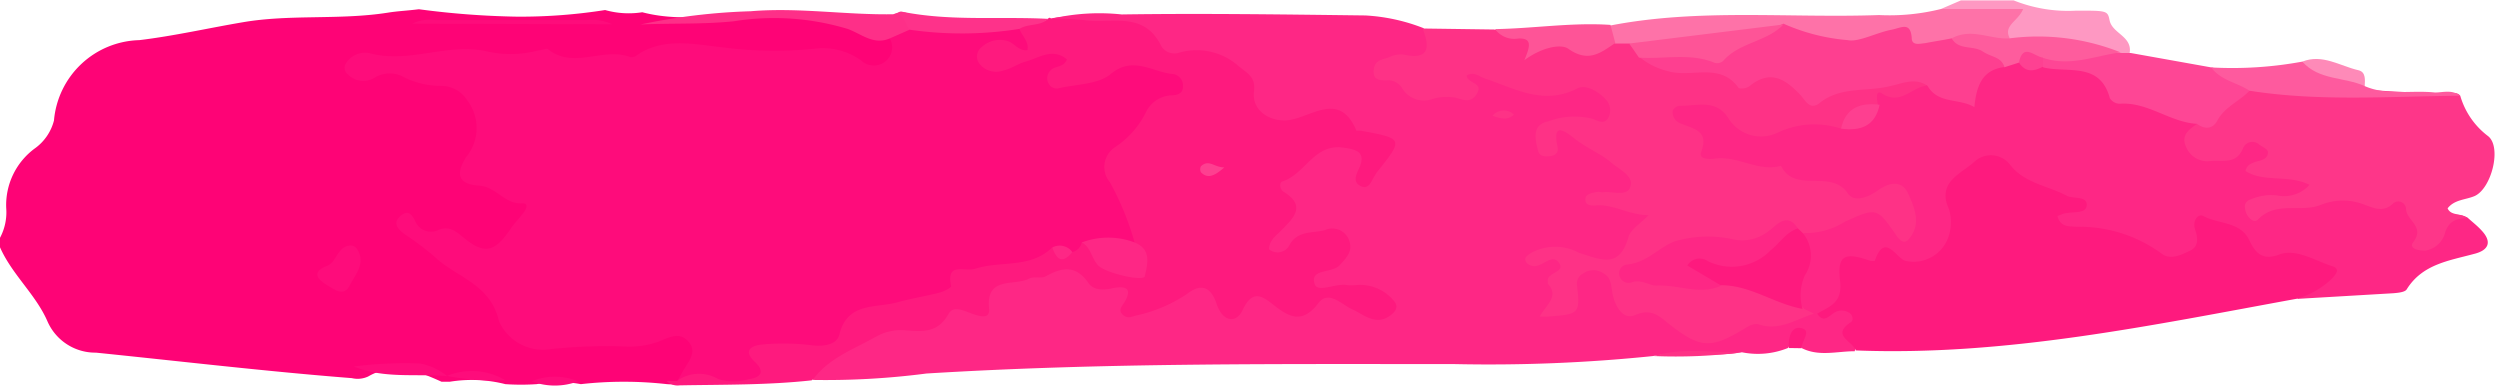 <?xml version="1.0" encoding="UTF-8"?>
<svg xmlns="http://www.w3.org/2000/svg" viewBox="0 0 124.56 19.44">
  <defs>
    <style>.cls-1{fill:#fe0376;}.cls-2{fill:#fe98c2;}.cls-3{fill:#fe0c7b;}.cls-4{fill:#fe1a7e;}.cls-5{fill:#fe2f88;}.cls-6{fill:#fe2785;}.cls-7{fill:#fe3689;}.cls-8{fill:#fe4695;}.cls-9{fill:#fe5a9e;}.cls-10{fill:#fe8ab8;}.cls-11{fill:#fe3286;}.cls-12{fill:#fe72a8;}.cls-13{fill:#fe5497;}.cls-14{fill:#fe328a;}.cls-15{fill:#fe5c9d;}.cls-16{fill:#fe3f90;}.cls-17{fill:#fe4192;}</style>
  </defs>
  <g id="Capa_1" data-name="Capa 1">
    <path class="cls-1" d="M0,12.32v-.47a2.7,2.7,0,0,0,.31-1.48,3.5,3.5,0,0,1,1.46-3A2.46,2.46,0,0,0,2.69,6,4.38,4.38,0,0,1,6.94,2c1.74-.21,3.44-.6,5.15-.89,2.38-.41,4.83-.1,7.24-.48.5-.08,1-.1,1.54-.17a41.68,41.68,0,0,0,4.88.37,27.08,27.08,0,0,0,4.4-.33A4.32,4.32,0,0,0,32,.61c2.17.57,4.34,0,6.51,0a22.78,22.78,0,0,1,5.7.92,1.08,1.08,0,0,1,.4,1.7,1.31,1.31,0,0,1-1.8.42,4.74,4.74,0,0,0-3.91-.33,1.4,1.4,0,0,1-1.06,0c-1.28-.66-2.67-.25-4-.48-.2,0-.44-.1-.59,0-1.24.84-2.74.19-4,.69a1.23,1.23,0,0,1-.71,0A18.87,18.87,0,0,0,21,3.34c-.76.13-1.45-.36-2-.23A24.75,24.75,0,0,1,22.87,4C24,4.26,24.62,6,24.1,7.29c-.39.94-.24,1.4.76,1.59.11,0,.19.13.3.19,1.6.95,1.72,1.13,1.18,2-1.17,1.9-2,2.21-3.49,1.25A2.89,2.89,0,0,0,21.46,12c1.24,1,3.17,1.45,3.87,3.43A2.18,2.18,0,0,0,28,16.73a17.61,17.61,0,0,1,2.62,0,6.06,6.06,0,0,0,2.23-.31,1.44,1.44,0,0,1,1.85.29c.56.66.19,1.24-.23,1.81-.19.25-.32.54-.67.62a3.63,3.63,0,0,1-.57,0,19.23,19.23,0,0,0-4.29,0,6,6,0,0,0-2.2,0,11.6,11.6,0,0,1-1.56,0,6.8,6.8,0,0,0-2.77-.12H22c-1.19-.54-2.38-1-3.66-.26a1.24,1.24,0,0,1-.81.08C13.3,18.51,9,18,4.78,17.57A2.6,2.6,0,0,1,2.36,16C1.78,14.67.6,13.68,0,12.32Z"></path>
    <path class="cls-2" d="M96.7.45l1-.43h2.63a7.29,7.29,0,0,0,3.13.51c1.53,0,1.55,0,1.65.49.14.65,1.13.79,1,1.61a.67.67,0,0,1-.52.27,35,35,0,0,0-5.49-.76C99.74,1.07,99,.92,98,1,97.48,1.07,96.9,1.1,96.7.45Z"></path>
    <path class="cls-3" d="M33.78,18.94l.23-.42c.25-.47.76-.95.3-1.49s-1-.2-1.52,0a4.36,4.36,0,0,1-1.76.23,26.61,26.61,0,0,0-3.56.13A2.4,2.4,0,0,1,24.86,16c-.43-1.88-2.15-2.18-3.23-3.23a15.62,15.62,0,0,0-1.51-1.13c-.31-.24-.56-.53-.18-.87s.58-.09.74.23a.85.85,0,0,0,1.2.44c.49-.18.81.06,1.17.36,1.06.89,1.58.79,2.37-.37.2-.3.45-.55.67-.84s.17-.48-.06-.46c-.88.07-1.3-.83-2.16-.88-1-.07-1.21-.53-.64-1.43A2.27,2.27,0,0,0,23.28,5,1.52,1.52,0,0,0,22,4.28a4.18,4.18,0,0,1-1.85-.42,1.44,1.44,0,0,0-1.47,0,1.06,1.06,0,0,1-1.32-.13.42.42,0,0,1-.15-.53,1.11,1.11,0,0,1,1.24-.54c2,.52,3.9-.57,5.89-.08a5.39,5.39,0,0,0,2.49-.07c.16,0,.38-.12.47-.06,1.25,1,2.69-.07,4,.36a.43.43,0,0,0,.35,0c1.35-1,3-.59,4.37-.45a19.7,19.7,0,0,0,4.73.05A3.28,3.28,0,0,1,42.89,3a.92.92,0,0,0,1.21.07.89.89,0,0,0,.22-1.17c0-.72.57-.67,1-.81a22.62,22.62,0,0,0,5.2.1,1,1,0,0,1,.66.24c.32.27.58.59.42,1s-.57.36-.92.38-.47-.11-.7,0a2.75,2.75,0,0,0,1.73-.25c1.18-.66,1.72-.36,1.83,1a2.23,2.23,0,0,0,1.38-.25c1.14-1,2.29-.53,3.47-.19a1.18,1.18,0,0,1,1,1.07,1,1,0,0,1-.76,1.07c-1.31.5-1.65,2-2.72,2.71-.25.18-.19.62,0,.88.52.65.44,1.5.87,2.19a1,1,0,0,1-.13,1.2c-.7.55-1.58-.11-2.3.33a1.27,1.27,0,0,1-.76.34c-.34,0-.69-.35-1,0-.75.84-1.87.42-2.77.79a6.71,6.71,0,0,0-2,.94,6.15,6.15,0,0,1-3,1,3.27,3.27,0,0,0-2.41,1.22c-.7,1-1.92,1-3,.87-.5,0-.84,0-.92.58s-.58.73-1.15.75C36.09,19.12,34.94,18.83,33.78,18.94Z"></path>
    <path class="cls-4" d="M53.43,12.56a.64.64,0,0,0,.47-.48c.57-.12.83.29,1.18.61.73.67,1.26.43,1.45-.61a14.1,14.1,0,0,0-1.23-3,1.18,1.18,0,0,1,.29-1.77,4.44,4.44,0,0,0,1.52-1.75,1.48,1.48,0,0,1,1.25-.81c.28,0,.59-.08.58-.45a.58.58,0,0,0-.48-.61c-1-.07-2-.94-3.12,0-.62.52-1.72.5-2.6.71a.45.45,0,0,1-.5-.25.54.54,0,0,1,.11-.65c.21-.23.64-.12.81-.54-.72-.6-1.4-.07-2.06.11-.38.1-.72.36-1.1.44a1.06,1.06,0,0,1-1.19-.32.59.59,0,0,1,.11-.85,1.32,1.32,0,0,1,1.33-.28c.31.12.51.49.94.44.09-.46-.3-.72-.4-1.08.29-.68,1-.11,1.44-.5a.08.08,0,0,1,.13,0c1.54-.29,3.1.12,4.64-.08a.44.44,0,0,1,.43.16c.66,1.09,1.68.91,2.74.89A3.22,3.22,0,0,1,63,4.42c.12.63.44.9,1.07.82a.85.85,0,0,0,.23,0c1.77-.76,3.24.16,4.76.83a1.43,1.43,0,0,1,.61,2.4c-.2.25-.45.44-.66.68-.84,1-1.58.8-1.91-.45-.23-.88-.7-.79-1.18-.36s-1.21.91-.82,1.86a.83.83,0,0,1-.53,1.09c1-.22,2.06-.87,2.92.25.58.76.25,1.49-.5,2.17a3.83,3.83,0,0,1,2.17.38c.58.38,1,.86.72,1.57a1.43,1.43,0,0,1-1.67.83,2.25,2.25,0,0,1-1-.44,1.36,1.36,0,0,0-1.75,0,1.48,1.48,0,0,1-1.79,0,1.23,1.23,0,0,0-1.62,0,1.21,1.21,0,0,1-1.88-.29c-.43-.67-.87-.59-1.39-.23a5.86,5.86,0,0,1-1.66.63,1.41,1.41,0,0,1-1.91-.68,3.39,3.39,0,0,0-3.09-1.09c-.57.16-1.43-.06-1.69.41-.72,1.28-2,1.41-3.16,1.79-.36.12-.73.47-1.09.44-1.93-.18-3.41.85-4.95,1.73-.25.14-.56,0-.79.19-2.18.24-4.38.21-6.57.25a.78.78,0,0,1-.66-.22l.52,0a1.87,1.87,0,0,1,2.06-.09,2.67,2.67,0,0,0,1.52,0c.56-.07.84-.35.31-.85-.72-.67,0-.85.4-.88a11.43,11.43,0,0,1,2.48.05c.59.06,1.2-.05,1.32-.54.4-1.63,1.81-1.31,2.9-1.61.68-.19,1.39-.3,2.09-.48.21-.05.59-.25.58-.32-.26-1.24.66-.7,1.2-.87,1.26-.41,2.76,0,3.83-1.06A1,1,0,0,0,53.43,12.56Z"></path>
    <path class="cls-5" d="M45.32,1.48l-1,.44c-.81.34-1.41-.24-2.09-.48a12.67,12.67,0,0,0-5.67-.38c-1.55.16-3.1.09-4.65.16a30.83,30.83,0,0,1,5.5-.66c2.37-.2,4.72.19,7.09.15C45.25.47,45.56.69,45.32,1.48Z"></path>
    <path class="cls-3" d="M17.52,12.23c.06,0,.2.07.26.16.48.72-.08,1.28-.36,1.84s-.74.21-1.09,0c-.59-.35-.79-.7,0-1C16.82,13,16.81,12.22,17.52,12.23Z"></path>
    <path class="cls-3" d="M20.54,1.18A2,2,0,0,1,21.7,1c2.51,0,5,0,7.53,0a2.46,2.46,0,0,1,1.28.21Z"></path>
    <path class="cls-3" d="M22.28,18.74c-1.55-.13-3.15.14-4.65-.48a20,20,0,0,1,3.29-.15A3,3,0,0,1,22.28,18.74Z"></path>
    <path class="cls-3" d="M25.17,18.94a12.25,12.25,0,0,1-2.9-.21A3.26,3.26,0,0,1,25.17,18.94Z"></path>
    <path class="cls-3" d="M28.8,19a3.28,3.28,0,0,1-2.31,0A3,3,0,0,1,28.8,19Z"></path>
    <path class="cls-6" d="M40.49,18.93c.79-1.08,2-1.51,3.13-2.14A2.53,2.53,0,0,1,45,16.45c.91.07,1.71.18,2.26-.81.25-.45.79-.14,1.2,0s.87.26.82-.26c-.17-1.65,1.27-1.11,2-1.5.22-.12.59,0,.8-.1.83-.47,1.52-.59,2.15.32.26.38.76.36,1.21.26.64-.13,1,0,.59.69-.12.2-.33.39-.1.62s.45.11.68.05a7.31,7.31,0,0,0,2.51-1.06c.7-.55,1.2-.41,1.5.49s1,1,1.32.24c.44-.88.86-.72,1.46-.24.76.6,1.45,1.06,2.29-.05.51-.67,1.17.09,1.7.32s1.18.87,1.93.26c.21-.17.34-.37.19-.61a2.17,2.17,0,0,0-2-.86,2.14,2.14,0,0,1-.36,0c-.57-.13-1.5.41-1.65-.06-.25-.78.86-.52,1.24-.93s.67-.72.48-1.24A.89.89,0,0,0,66,11.47c-.62.16-1.37,0-1.77.77a.66.66,0,0,1-1,.18c0-.46.37-.69.62-.95.62-.64,1.24-1.21.1-1.92-.19-.11-.22-.46-.06-.51,1.13-.35,1.57-1.87,3-1.69.7.09,1.22.23.8,1.09-.14.3-.28.64.1.83s.52-.19.67-.46l.12-.2c1.36-1.7,1.36-1.7-.78-2.1-.07,0-.2,0-.22,0C66.7,4.4,65.19,6,64,6c-.86,0-1.64-.56-1.52-1.46.08-.68-.27-.85-.75-1.23a3.15,3.15,0,0,0-3-.68.77.77,0,0,1-.86-.31C57,.5,55.35,1.21,54,1A11.75,11.75,0,0,0,52.36.94,10.52,10.52,0,0,1,55.89.72c4-.06,8.09,0,12.14.05a9.3,9.3,0,0,1,2.89.63c.25.4.92.61.6,1.27s-1,.59-1.69.65c.9,1.33,1.82,1.4,2.88.24a1,1,0,0,1,1.08-.32,5.22,5.22,0,0,1,1.14.35,4.35,4.35,0,0,0,3.44.27,2,2,0,0,1,1.78.5A1.26,1.26,0,0,1,80.57,6c-.28.6-.81.64-1.42.53s-1.21-.49-2-.07c.37-.16.62-.29.86-.2A6.89,6.89,0,0,1,81.4,8.52c.43.61.22,1-.68,1.33a7.65,7.65,0,0,0,.83.18c.77.2,1,.66.51,1.3s-.72,1-1.11,1.53c-.79,1-1.68,0-2.52,0-.24,0-.56-.24-.84-.28,1.19.55-.29,1.5.3,2.07.23-1.61,1-2.08,2.18-1.36.14.08.34.15.36.29.14,1.24,1,1.35,2,1.47.58.08,1,.64,1.48,1a1.59,1.59,0,0,0,1.79.26,5.57,5.57,0,0,1,3.06-.73,3,3,0,0,0,1.39-.31,1.15,1.15,0,0,1,.31-.11c.16,0,0,0,.12,0,2.19,0,2.33.15,1.83,2.34-.89,0-1.79.28-2.65-.16-.23-.33-.46-.34-.68,0a4,4,0,0,1-2.3.21c-1.46.28-3-.09-4.42.19a79.8,79.8,0,0,1-9.9.4c-8.77,0-17.54-.07-26.3.47A38.89,38.89,0,0,1,40.49,18.93Z"></path>
    <path class="cls-6" d="M90.54,15.63H90.3a1,1,0,0,1-.66-.15,1.83,1.83,0,0,1-.21-2.06c.35-.61-.14-1.32.23-1.93A11.26,11.26,0,0,1,93,10.08c.66-.22,1,.49,1.62.62-.11-.76-.57-.78-1.15-.65a6,6,0,0,1-2.58-.27c-1.8-.39-3.49-1.29-5.36-1.31a1.31,1.31,0,0,1-1.43-1c-.13-.52-.6-.7-.9-1.06a1.05,1.05,0,0,1-.3-1.08.94.94,0,0,1,.93-.61c1-.06,2.07-.14,2.79.88.49.7,1.24.6,2,.39a6.31,6.31,0,0,1,3.14-.12c.66.09,1.22,0,1.3-.8,0-.48.28-1,.73-.83.85.26,1.47-.31,2.2-.36,1.16.6,2.14.58,2.88-.68a1.12,1.12,0,0,1,.92-.45,1.94,1.94,0,0,1,.83,0,1.42,1.42,0,0,0,1.25.2,13.93,13.93,0,0,1,2.8.35.6.6,0,0,1,.43.19c.9,1.26,2.45,1.26,3.69,1.87.36.18.75.26.85.71s-.32.8.14,1.08a1.25,1.25,0,0,0,1.35,0,3.92,3.92,0,0,1,.7-.44c.62-.19,1.43,0,1.4.49-.09,1.27.77,1.16,1.51,1.33a.71.71,0,0,1,.64.74c0,.42-.34.57-.69.71a2.42,2.42,0,0,1-1.17,0c.21-.06.54.22.87.08a8.23,8.23,0,0,1,4.13-.49c1.09.1,1.83.21,2.23,1.26a1.79,1.79,0,0,0,.42.58,1.33,1.33,0,0,1,1.77-.57c.23.21.48.4.69.63.55.58.37,1-.36,1.18-1.25.34-2.58.51-3.36,1.77-.09.14-.43.17-.66.19l-4.76.28c-.11-.21,0-.37.12-.54s.68-.28.49-.7a.84.84,0,0,0-1-.36,2.59,2.59,0,0,1-2.86-1.18c-.32-.44-.87-.59-1.31.17a1.86,1.86,0,0,1-2.75.74,7.86,7.86,0,0,0-3.69-1.14c-.84-.1-1.61-.16-1.34-1.41.09-.45-.6-.72-1.06-.89s-.8-.16-1.08-.47-.78-.88-1.29-.45-1.2.79-1.07,1.69a2.68,2.68,0,0,1-.91,2.77,1.8,1.8,0,0,1-1.75.46,6,6,0,0,0-1.41-.13c-1-.05-1.4.1-1.41,1.24C92.21,15.54,91.14,15.38,90.54,15.63Z"></path>
    <path class="cls-4" d="M90.54,15.63c.62-.37,1.27-.53,1.14-1.63-.16-1.3.24-1.45,1.52-1a1.12,1.12,0,0,0,.21,0c.5-1.47,1.08-.1,1.54,0a1.84,1.84,0,0,0,2.16-1.29,2.31,2.31,0,0,0,0-1.28c-.64-1.37.63-1.78,1.27-2.38a1.21,1.21,0,0,1,1.81.21c.71.87,1.85,1,2.78,1.49.32.17,1,0,1,.45s-.61.34-1,.42c-.15,0-.29.09-.46.14.14.57.59.51.95.54a6.92,6.92,0,0,1,4.19,1.3c.46.39,1,.11,1.45-.1s.42-.62.27-1.06.15-.81.4-.68c.77.42,1.86.26,2.31,1.23.3.64.67,1,1.49.69s1.76.3,2.62.58c.42.13.22.38,0,.62a4.26,4.26,0,0,1-1.73,1c-7.29,1.33-14.55,2.87-22,2.58-.13-.46-1.26-.74-.24-1.41.13-.08.09-.28,0-.4a.69.69,0,0,0-.65-.15C91.2,15.59,90.92,16.2,90.54,15.63Z"></path>
    <path class="cls-7" d="M122.93,10.87c-.5,0-.92.13-1.1.71a1.23,1.23,0,0,1-1,.91c-.31,0-.84-.1-.59-.43.6-.78-.36-1.08-.36-1.66a.39.39,0,0,0-.64-.27c-.49.49-1,.22-1.43.07a2.93,2.93,0,0,0-2.16,0c-1,.42-2.23-.21-3.14.73-.2.22-.51-.07-.61-.36s-.08-.55.28-.65a2.5,2.5,0,0,1,1.29-.18,1.7,1.7,0,0,0,1.6-.53c-1.06-.53-2.27-.1-3.19-.69.07-.31.27-.36.45-.44S113,8,113,7.58c0-.14-.27-.26-.43-.37a.5.5,0,0,0-.81.17c-.33.82-1,.59-1.6.64a1.14,1.14,0,0,1-1.24-.7c-.27-.58.14-.87.55-1.15a8.41,8.41,0,0,1,2.66-2,7.75,7.75,0,0,1,2.92,0,56.23,56.23,0,0,0,7.22.47.34.34,0,0,1,.31.13,3.85,3.85,0,0,0,1.37,2c.72.53.19,2.63-.66,3-.45.19-1,.17-1.34.61C122.12,10.78,122.66,10.6,122.93,10.87Z"></path>
    <path class="cls-8" d="M112.08,4.52c-.5.53-1.24.8-1.61,1.5-.22.41-.63.44-1,.15-1.36-.07-2.46-1.11-3.87-1a.6.6,0,0,1-.48-.28c-.49-1.82-2.1-1.24-3.31-1.53a.42.42,0,0,1-.08-.51c1.28-.63,2.62-.27,4-.21l.43,0,4.08.73c.44.14.87.29,1.31.4S112.24,4,112.08,4.52Z"></path>
    <path class="cls-9" d="M112.08,4.52c-.62-.41-1.43-.51-1.91-1.16a19.17,19.17,0,0,0,4.54-.29c1,.41,2.3.25,3.11,1.22,1.12.49,2.33.19,3.49.32.41,0,.87-.16,1.25.16C119.06,4.8,115.56,5.07,112.08,4.52Z"></path>
    <path class="cls-10" d="M117.82,4.29c-1-.46-2.28-.28-3.11-1.22,1-.4,1.88.22,2.8.43C117.89,3.59,117.83,4,117.82,4.29Z"></path>
    <path class="cls-11" d="M82.4,17.74c1.45-.45,2.95-.15,4.42-.19A26.12,26.12,0,0,1,82.4,17.74Z"></path>
    <path class="cls-4" d="M89.12,17.34v-.11c0-.43.12-1,.64-.88s0,.64,0,1Z"></path>
    <path class="cls-11" d="M91.73,6.41a4.27,4.27,0,0,0-3.14.19,1.91,1.91,0,0,1-2.5-.75c-.63-.93-1.56-.56-2.4-.58a.42.42,0,0,0-.35.25.6.6,0,0,0,.42.64c.64.27,1.4.35,1,1.41-.15.36.38.38.7.33,1.13-.15,2.14.68,3.28.36.68,1.41,2.49.13,3.33,1.38.31.46,1,.2,1.52-.17s1.17-.53,1.49.19.67,1.54,0,2.28c-.19.21-.41.06-.57-.17-1-1.45-1-1.44-2.6-.72a3.59,3.59,0,0,1-2,.56,2.57,2.57,0,0,1-.48.11c-.28,0-.64-.08-.82.09-1.2,1.14-2.6.72-4,.56a1.61,1.61,0,0,0-1.2.4,2.43,2.43,0,0,1-1.11.7c1.23.08,2.38.88,3.66.3,1.46.2,2.94.32,3.93,1.62l.49.24c-.9.27-1.71.87-2.73.54-.28-.09-.53.08-.78.23-1.64,1-2.18.93-3.65-.21-.52-.4-.89-.86-1.76-.49-.61.26-1-.46-1.12-1.08-.07-.39-.06-.8-.45-1a.87.87,0,0,0-1,0,.56.56,0,0,0-.32.57c.16,1.43.13,1.46-1.39,1.58a3,3,0,0,1-.46,0c.27-.54,1-1,.4-1.63,0,0,0-.08,0-.11-.1-.48,1-.45.5-1-.34-.36-.78.27-1.21.23a.52.52,0,0,1-.38-.21c-.12-.24.1-.33.26-.45a2.5,2.5,0,0,1,2.39,0c1.11.34,2,.81,2.46-.8.1-.36.57-.64,1-1.08-1,0-1.76-.58-2.69-.48-.18,0-.44,0-.46-.28s.26-.33.49-.38.24,0,.36,0c.49-.07,1.25.25,1.4-.3s-.6-.85-1-1.21S79,7.35,78.43,6.89s-1.07-.73-.83.41c.07.3-.1.45-.38.48s-.53,0-.59-.28c-.14-.57-.32-1.28.5-1.45a3.74,3.74,0,0,1,2.22-.13c.26.1.54.28.75,0a.78.78,0,0,0-.13-1c-.37-.4-1-.73-1.39-.51-1.68.86-3.1,0-4.6-.5-.28-.1-.54-.36-.9-.15,0,.4.83.34.52.88s-.68.33-1.07.23a2.48,2.48,0,0,0-1.18.07,1.26,1.26,0,0,1-1.47-.51A.82.82,0,0,0,69.21,4c-.35,0-.8.06-.77-.47s.4-.55.75-.67a1.46,1.46,0,0,1,.69-.15c1.31.3,1.39-.31,1-1.29l3.57.05a14.91,14.91,0,0,0,6,.33,1.23,1.23,0,0,1,.71,0c.34.14.48.54.83.67.83,1.23,2.17.76,3.27.82s2.08.46,3.13.06a.61.61,0,0,1,.56.15c1.3,1.38,2.75.57,4.16.32.67-.12,1.35-.15,2-.22.4,0,.91,0,.85.67-.73.1-1.29,1-2.22.37-.29-.18-.24.33-.17.57Z"></path>
    <path class="cls-12" d="M81.18,2.17l-.7,0a.6.6,0,0,1-.24-.9C84.67.41,89.16.91,93.62.75A10.61,10.61,0,0,0,96.7.45h4.1c-.25.62-1,.81-.67,1.45-.3.54-.75.49-1.23.29a1.57,1.57,0,0,0-1.57.11,2.53,2.53,0,0,1-2.6-.07,1.2,1.2,0,0,0-1-.06c-1.76.66-3.42,0-5.12-.26A5.12,5.12,0,0,0,86,2.17,8.08,8.08,0,0,1,81.18,2.17Z"></path>
    <path class="cls-13" d="M80.24,1.24l.24.9c-.72.49-1.34,1-2.34.29-.39-.27-1.36-.05-2.19.57.26-.64.44-1.12-.31-1.08a1.18,1.18,0,0,1-1.15-.47C76.41,1.42,78.31,1.11,80.24,1.24Z"></path>
    <path class="cls-14" d="M45.32,1.48c-.24-.29-.23-.84-.82-.77.15,0,.3-.16.43-.13,2.42.49,4.87.23,7.3.36-.41.38-1,.22-1.44.5A18.24,18.24,0,0,1,45.32,1.48Z"></path>
    <path class="cls-15" d="M97.24,1.91c1-.54,1.93.07,2.89,0a11.09,11.09,0,0,1,5.53.7c-1.29.17-2.54.73-3.87.27-.35.3-.8.16-1.2.24l-.72.23c-.51-.54-1.24,0-1.84-.39C97.59,2.69,97.08,2.59,97.24,1.91Z"></path>
    <path class="cls-6" d="M56.53,12.08c.86.35.64,1.07.51,1.68-.06.29-2-.16-2.34-.55s-.34-.88-.8-1.13A3.72,3.72,0,0,1,56.53,12.08Z"></path>
    <path class="cls-6" d="M53.43,12.56c-.49.59-.78.4-1-.23A.78.78,0,0,1,53.43,12.56Z"></path>
    <path class="cls-16" d="M61,8.34c-.54.48-.85.55-1.16.25a.31.31,0,0,1,0-.31C60.24,7.92,60.49,8.34,61,8.34Z"></path>
    <path class="cls-11" d="M74.36,5.77a.73.73,0,0,1,1.07-.06C75.12,6,74.82,5.92,74.36,5.77Z"></path>
    <path class="cls-16" d="M97.24,1.91c.35.61,1.07.34,1.54.65s.92.26,1.09.78c-1.15.14-1.4,1-1.5,2-.75-.46-1.8-.14-2.33-1.06-.61-.44-1.28-.11-1.83,0-1.18.31-2.5,0-3.56.86-.48.37-.7-.14-.94-.4-.74-.79-1.5-1.3-2.54-.45a.67.67,0,0,1-.54.1c-.92-1.31-2.35-.5-3.51-.84a3.6,3.6,0,0,1-1.45-.72c.4-.82,1.13-.38,1.69-.37a16.42,16.42,0,0,0,5.5-1.28A9.86,9.86,0,0,0,92.07,2c.54.11,1.43-.38,2.18-.52.47-.09.94-.42,1,.41,0,.41.42.28.67.26C96.38,2.06,96.81,2,97.24,1.91Z"></path>
    <path class="cls-4" d="M89.58,11.38l.24.23a1.76,1.76,0,0,1,.11,2.1,2.44,2.44,0,0,0-.12,1.68c-1.4-.25-2.59-1.18-4.06-1.18a3.11,3.11,0,0,1-1.47-.34c-.38-.14-.61-.39-.52-.8a.84.84,0,0,1,.78-.62.82.82,0,0,1,.35,0,4,4,0,0,0,3.94-1A.58.58,0,0,1,89.58,11.38Z"></path>
    <path class="cls-16" d="M91.73,6.41c.22-1.06,1-1.31,1.92-1.19C93.43,6.28,92.71,6.54,91.73,6.41Z"></path>
    <path class="cls-17" d="M100.59,3.11c.21-1,.78-.28,1.2-.24v.45C101.33,3.57,100.91,3.62,100.59,3.11Z"></path>
    <path class="cls-6" d="M89.58,11.38c-.6.19-.91.74-1.37,1.1a2.69,2.69,0,0,1-3.14.52.71.71,0,0,0-1,.23l1.69,1c-1.07.5-2.16-.07-3.25,0-.32,0-.73-.32-1.19-.17a.47.47,0,0,1-.64-.36.44.44,0,0,1,.38-.52c1-.09,1.58-.85,2.37-1.15a5.79,5.79,0,0,1,2.9-.11,2.1,2.1,0,0,0,1.79-.41C88.43,11.33,89,10.49,89.58,11.38Z"></path>
    <path class="cls-13" d="M88.86,1.22c-.83.87-2.19.88-3,1.81a.45.45,0,0,1-.43.1c-1.23-.51-2.52-.17-3.77-.26-.16-.23-.32-.47-.49-.7Z"></path>
  </g>
</svg>
